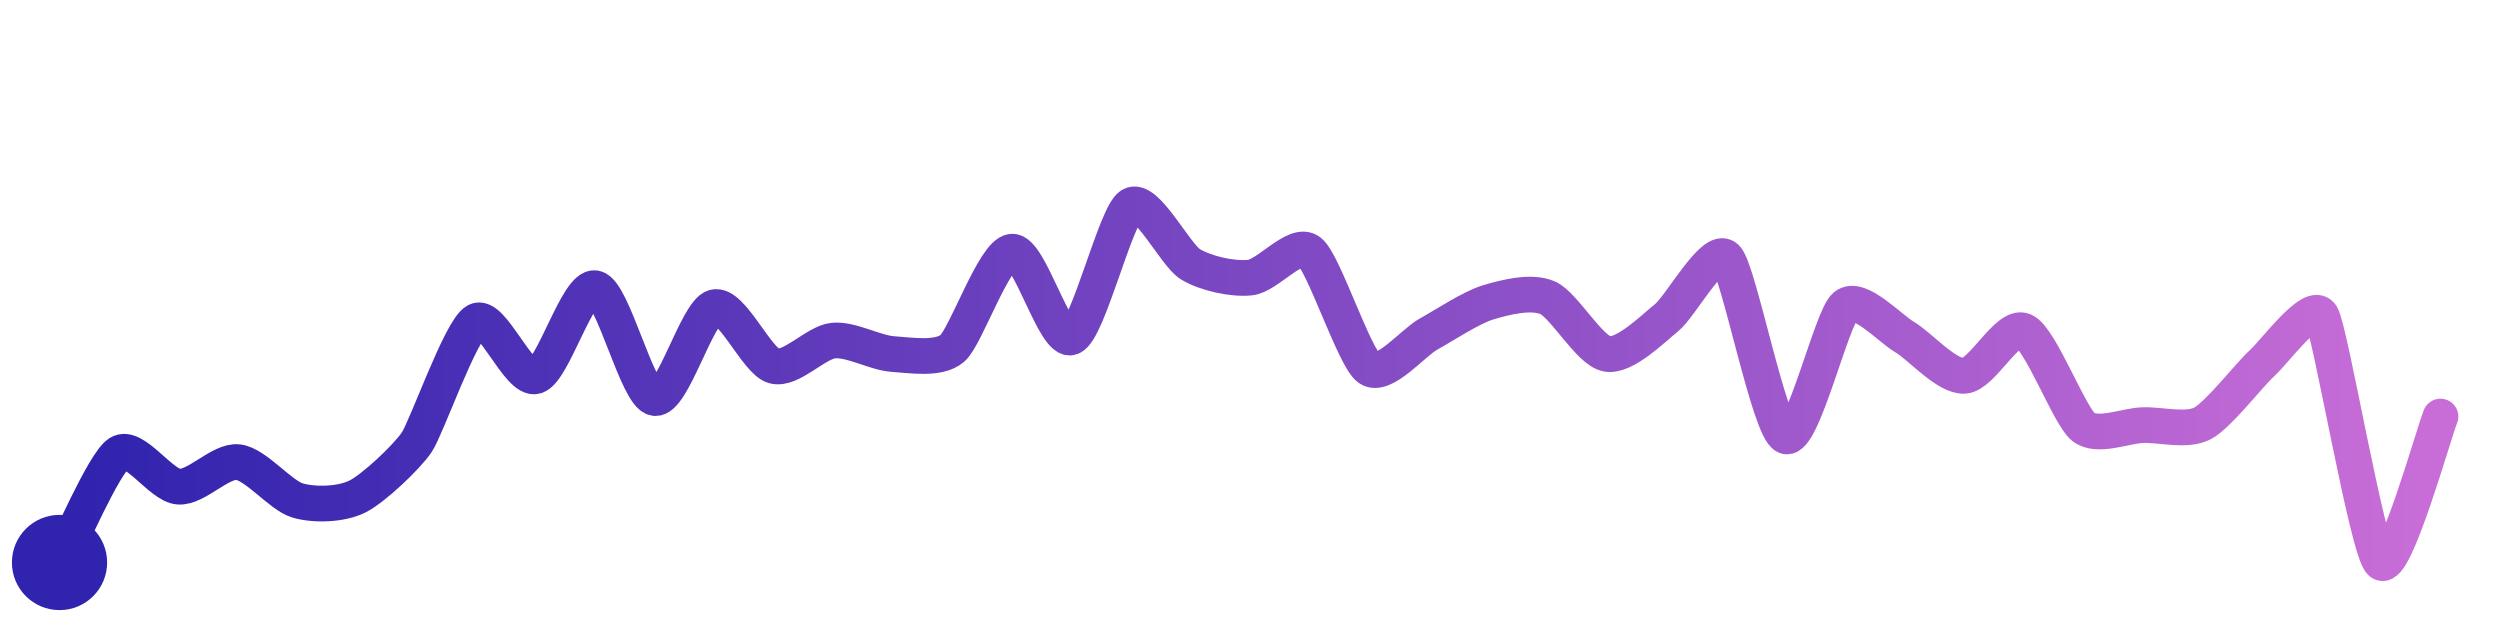 <svg width="200" height="50" viewBox="0 0 210 50" xmlns="http://www.w3.org/2000/svg">
    <!-- 180 stargazers -->
    <!-- created at Fri Dec 05 2025 04:02:58 GMT+0000 (Coordinated Universal Time) -->
    <defs>
        <linearGradient id="stroke" x1="0%" y1="0%" x2="100%" y2="0%">
            <stop stop-color="#3023AE" offset="0%"/>
            <stop stop-color="#C86DD7" offset="100%"/>
        </linearGradient>
    </defs>
    <path stroke="url(#stroke)"
        stroke-width="3"
        stroke-linejoin="round"
        stroke-linecap="round"
        d="M5.00 46 C 5.72 44.68, 8.73 37.63, 10.00 36.82 S 13.50 39.52, 15.00 39.63 S 18.51 37.40, 20.00 37.57 S 23.56 40.37, 25.00 40.79 S 28.65 41.13, 30.00 40.47 S 34.16 37.15, 35.00 35.91 S 38.69 26.45, 40.00 25.72 S 43.55 30.75, 45.00 30.35 S 48.52 22.69, 50.00 22.96 S 53.52 31.96, 55.00 32.19 S 58.55 24.95, 60.00 24.56 S 63.56 29.09, 65.00 29.49 S 68.51 27.51, 70.00 27.36 S 73.50 28.39, 75.00 28.49 S 78.86 28.99, 80.00 28.01 S 83.51 20.03, 85.00 19.89 S 88.60 27.63, 90.00 27.08 S 93.72 16.78, 95.00 16.00 S 98.72 20.18, 100.00 20.95 S 103.51 22.22, 105.00 22.07 S 108.81 18.97, 110.00 19.88 S 113.77 28.84, 115.00 29.69 S 118.69 27.53, 120.00 26.81 S 123.57 24.58, 125.00 24.15 S 128.62 23.16, 130.00 23.76 S 133.52 28.23, 135.00 28.48 S 138.83 26.37, 140.00 25.43 S 143.94 19.35, 145.00 20.40 S 148.61 34.83, 150.00 35.39 S 153.85 25.42, 155.00 24.46 S 158.71 26.31, 160.00 27.07 S 163.50 30.40, 165.00 30.32 S 168.62 25.95, 170.00 26.54 S 173.82 33.68, 175.00 34.61 S 178.50 34.51, 180.00 34.46 S 183.67 35.01, 185.00 34.32 S 188.89 30.28, 190.00 29.27 S 194.23 23.97, 195.00 25.26 S 198.86 45.03, 200.00 46.00 S 204.43 35.13, 205.00 33.74"
        fill="none">
        <animate attributeName="stroke-dashoffset"
            from="323.381" to="0" dur="2.2s"/>
        <animate attributeName="stroke-dasharray"
            from="323.381" to="323.381"/>
    </path>
    <circle r="4" cx="5" cy="46" fill="#3023AE"/>
    <circle r="4" cx="205" cy="33.744" fill="#C86DD7" opacity="0">
        <animate attributeName="opacity"
            from="0" to="1" dur="0.1s" begin="2.2s" fill="freeze"/>
    </circle>
</svg>